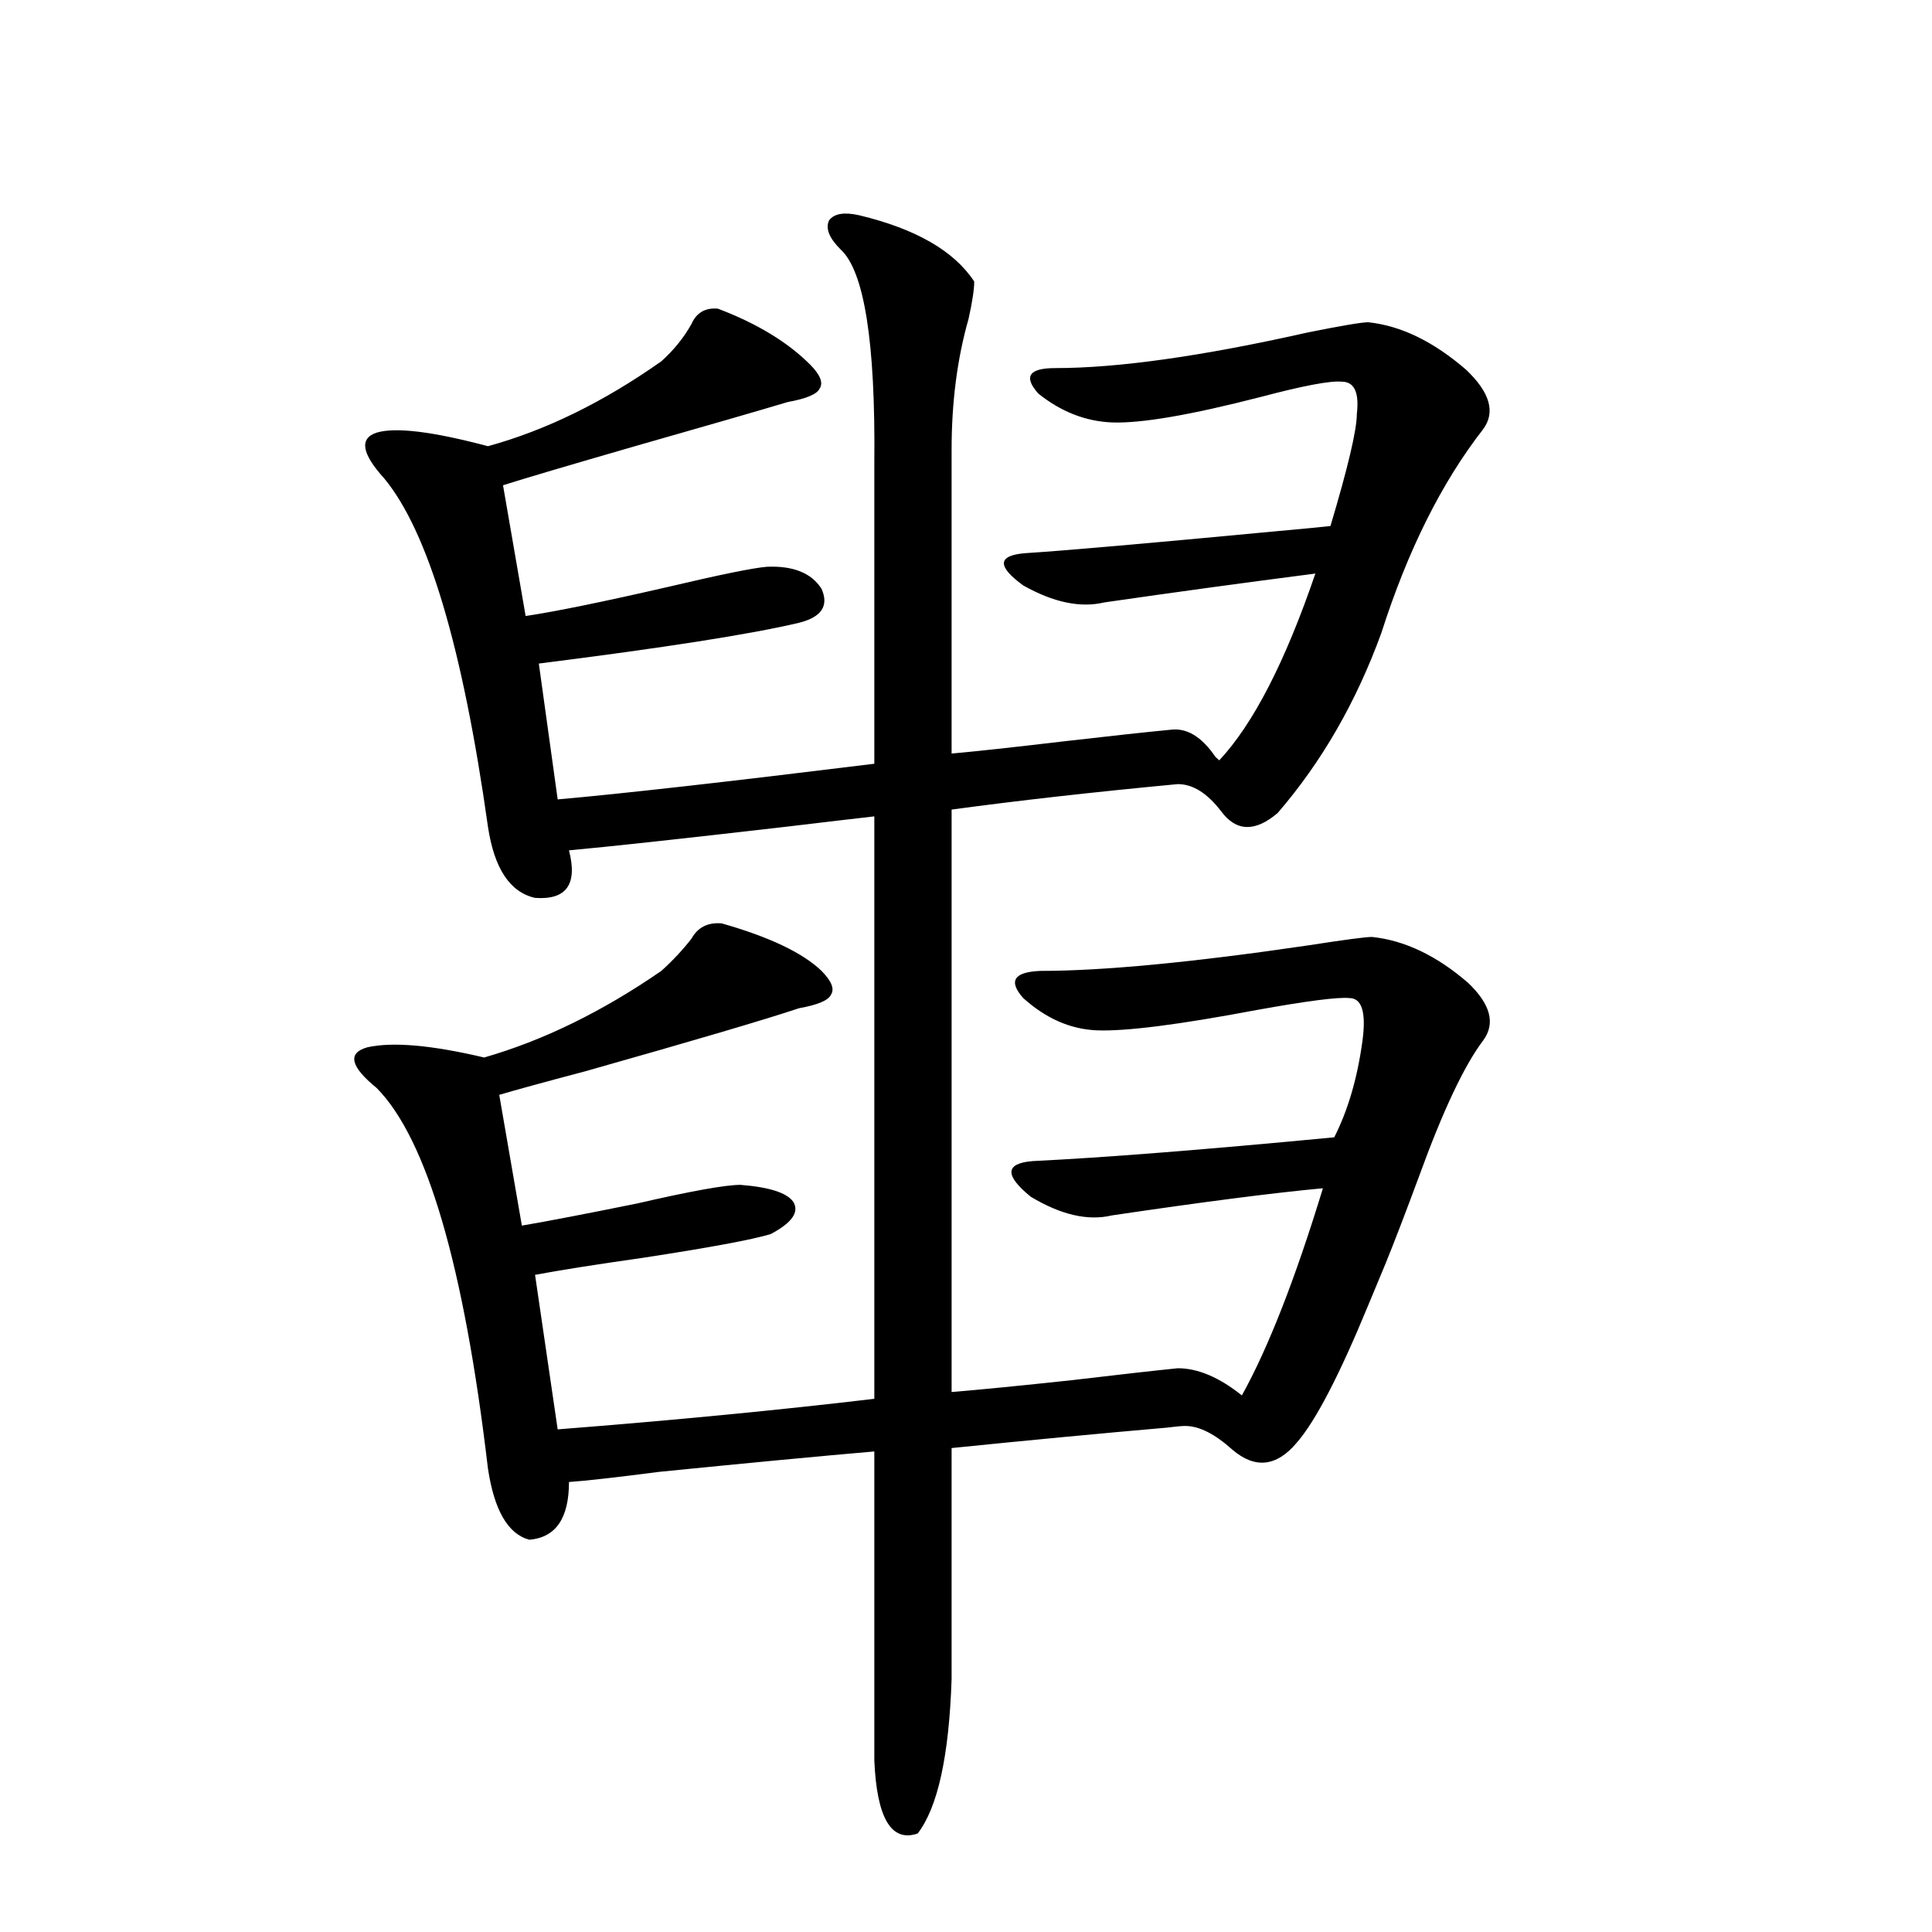 <?xml version="1.0" encoding="utf-8"?>
<!-- Generator: Adobe Illustrator 16.0.0, SVG Export Plug-In . SVG Version: 6.00 Build 0)  -->
<!DOCTYPE svg PUBLIC "-//W3C//DTD SVG 1.1//EN" "http://www.w3.org/Graphics/SVG/1.1/DTD/svg11.dtd">
<svg version="1.1" id="图层_1" xmlns="http://www.w3.org/2000/svg" xmlns:xlink="http://www.w3.org/1999/xlink" x="0px" y="0px"
	 width="1000px" height="1000px" viewBox="0 0 1000 1000" enable-background="new 0 0 1000 1000" xml:space="preserve">
<path d="M276.944,659.86l11.707,79.98c59.831-4.683,114.464-9.956,163.898-15.82V422.555c-10.411,1.181-25.365,2.939-44.877,5.273
	c-55.943,6.455-93.656,10.547-113.168,12.305c4.543,17.578-1.311,25.791-17.561,24.609c-13.018-2.925-21.143-15.23-24.39-36.914
	c-13.018-92.573-30.898-152.627-53.657-180.176c-11.707-12.881-13.018-20.792-3.902-23.73c9.756-2.925,28.933-0.577,57.56,7.031
	c29.908-8.198,59.831-22.852,89.754-43.945c6.494-5.85,11.707-12.305,15.609-19.336c2.592-5.85,7.149-8.487,13.658-7.91
	c20.152,7.622,36.097,17.29,47.804,29.004c5.198,5.273,6.829,9.38,4.878,12.305c-1.311,2.939-6.829,5.273-16.585,7.031
	c-13.658,4.106-39.999,11.728-79.022,22.852c-34.48,9.97-57.239,16.699-68.291,20.215l11.707,67.676
	c15.609-2.334,39.999-7.32,73.169-14.941c27.316-6.441,44.542-9.956,51.706-10.547c13.658-0.577,23.079,3.227,28.292,11.426
	c3.902,8.789,0,14.653-11.707,17.578c-24.725,5.864-69.602,12.895-134.631,21.094l9.756,70.313
	c33.17-2.925,87.803-9.077,163.898-18.457V239.742c0.641-62.691-5.213-99.605-17.561-110.742c-5.854-5.85-7.805-10.835-5.854-14.941
	c2.592-3.516,7.805-4.395,15.609-2.637c29.268,7.031,49.1,18.457,59.511,34.277c0,4.106-0.976,10.547-2.927,19.336
	c-5.854,20.517-8.78,43.066-8.78,67.676v157.324c13.003-1.167,31.859-3.213,56.584-6.152c25.365-2.925,44.222-4.971,56.584-6.152
	c8.445-1.167,16.25,3.516,23.414,14.063l1.951,1.758c17.561-18.745,34.146-50.977,49.755-96.68
	c-36.432,4.697-72.849,9.668-109.266,14.941c-12.362,2.939-26.341,0-41.95-8.789c-13.658-9.956-13.338-15.518,0.976-16.699
	c18.856-1.167,62.438-4.971,130.729-11.426c13.003-1.167,22.104-2.046,27.316-2.637c9.101-30.459,13.658-49.795,13.658-58.008
	c1.296-11.124-1.311-16.699-7.805-16.699c-5.854-0.577-19.847,2.06-41.95,7.91c-36.432,9.38-62.117,13.774-77.071,13.184
	c-13.658-0.577-26.341-5.562-38.048-14.941c-7.805-8.789-4.878-13.184,8.78-13.184c32.515,0,76.096-6.152,130.729-18.457
	c17.561-3.516,27.957-5.273,31.219-5.273c16.905,1.758,33.811,9.97,50.73,24.609c12.348,11.728,15.274,21.973,8.78,30.762
	c-21.463,27.548-39.023,62.705-52.682,105.469c-13.018,35.747-30.898,66.797-53.657,93.164c-11.707,9.97-21.463,9.668-29.268-0.879
	c-7.164-9.366-14.634-14.063-22.438-14.063c-43.581,4.106-82.604,8.501-117.07,13.184v301.465
	c14.299-1.167,35.121-3.213,62.438-6.152c24.71-2.925,42.926-4.971,54.633-6.152c10.396,0,21.463,4.697,33.17,14.063
	c13.658-24.609,27.637-60.342,41.95-107.227c-25.365,2.348-61.797,7.031-109.266,14.063c-12.362,2.939-26.341-0.288-41.95-9.668
	c-13.658-11.124-13.338-17.276,0.976-18.457c36.417-1.758,88.443-5.85,156.094-12.305c7.149-14.063,12.027-30.762,14.634-50.098
	c1.951-14.639-0.335-21.973-6.829-21.973c-5.854-0.577-21.798,1.469-47.804,6.152c-40.334,7.622-67.971,11.137-82.925,10.547
	c-13.658-0.577-26.341-6.152-38.048-16.699c-7.805-8.789-4.878-13.472,8.78-14.063c32.515,0,78.688-4.395,138.533-13.184
	c18.856-2.925,29.908-4.395,33.17-4.395c16.905,1.758,33.49,9.668,49.755,23.73c11.707,11.137,14.299,21.094,7.805,29.883
	c-9.756,12.895-20.822,36.337-33.17,70.313c-7.164,19.336-13.018,34.58-17.561,45.703c-1.951,4.697-4.878,11.728-8.78,21.094
	c-14.969,36.337-27.316,60.068-37.072,71.191c-10.411,12.305-21.463,13.486-33.17,3.516c-9.115-8.198-17.24-12.305-24.39-12.305
	c-1.951,0-5.213,0.302-9.756,0.879c-33.825,2.939-70.897,6.455-111.217,10.547v119.531c-1.311,39.839-7.164,66.495-17.561,79.98
	c-13.658,4.683-21.143-7.91-22.438-37.793V751.266c-27.316,2.348-64.389,5.864-111.217,10.547
	c-22.773,2.939-38.383,4.697-46.828,5.273c0,18.759-6.829,28.716-20.487,29.883c-11.066-2.925-18.216-15.23-21.463-36.914
	c-12.362-104.878-31.554-170.508-57.56-196.875c-13.658-11.124-15.289-18.155-4.878-21.094c13.003-2.925,33.17-1.167,60.486,5.273
	c30.563-8.789,61.127-23.73,91.705-44.824c5.854-5.273,11.052-10.835,15.609-16.699c3.247-5.85,8.445-8.487,15.609-7.91
	c24.71,7.031,41.95,15.244,51.706,24.609c5.198,5.273,6.829,9.38,4.878,12.305c-1.311,2.939-6.829,5.273-16.585,7.031
	c-17.561,5.864-54.313,16.699-110.241,32.52c-22.118,5.864-37.072,9.97-44.877,12.305l11.707,67.676
	c13.658-2.334,33.49-6.152,59.511-11.426c27.957-6.441,45.853-9.668,53.657-9.668c14.954,1.181,24.055,4.106,27.316,8.789
	c3.247,5.273-0.655,10.849-11.707,16.699c-9.756,2.939-31.874,7.031-66.34,12.305C307.828,654.586,289.292,657.525,276.944,659.86z"
	/>
</svg>

